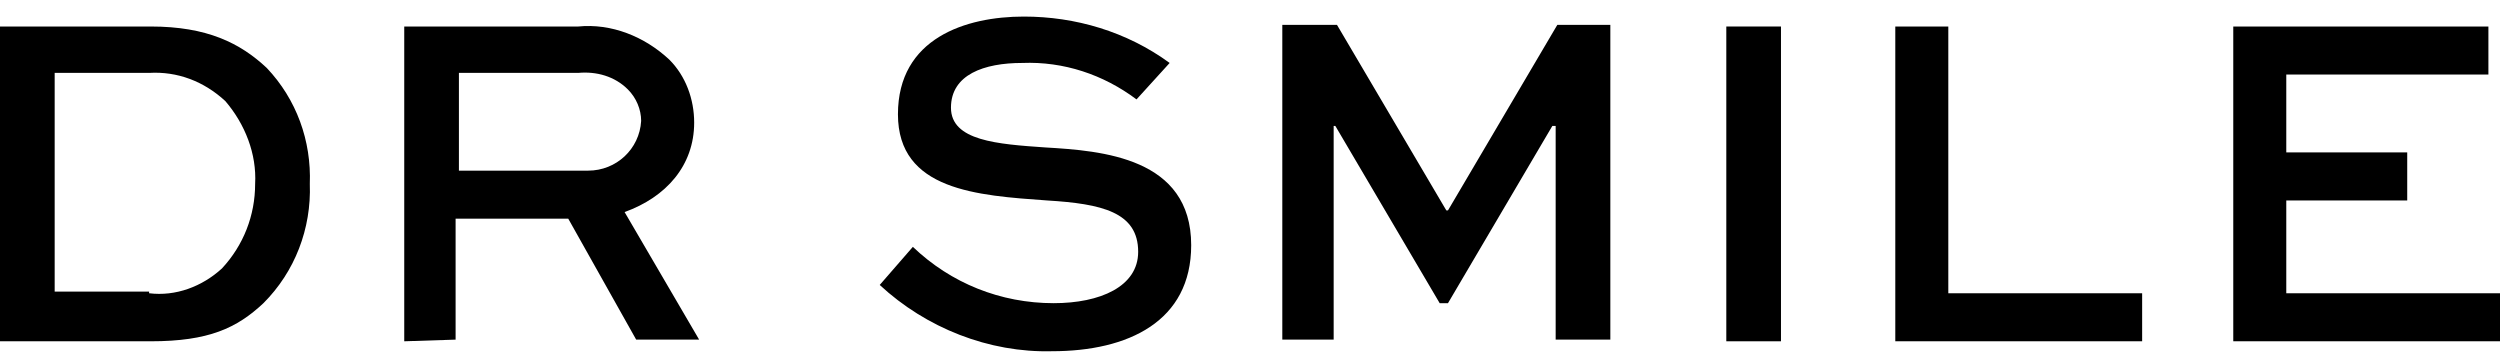 <?xml version="1.0" encoding="utf-8"?>
<!-- Generator: Adobe Illustrator 25.1.0, SVG Export Plug-In . SVG Version: 6.00 Build 0)  -->
<svg version="1.1" id="Layer_1" xmlns="http://www.w3.org/2000/svg" xmlns:xlink="http://www.w3.org/1999/xlink" x="0px" y="0px"
	 viewBox="0 0 150.9 21.8" style="enable-background:new 0 0 150.9 21.8;" xml:space="preserve">
<path d="M0,20.6v-19h9.1c3.4,0,5.4,1,7,2.5c1.8,1.9,2.7,4.4,2.6,7c0.1,2.7-0.9,5.3-2.8,7.2c-1.6,1.5-3.3,2.3-6.8,2.3L0,20.6z
	 M9,17.7c1.6,0.2,3.2-0.4,4.4-1.5c1.3-1.4,2-3.2,2-5.1c0.1-1.8-0.6-3.6-1.8-5C12.3,4.9,10.7,4.3,9,4.4H3.3v13.2H9V17.7z"/>
<path d="M24.4,20.6v-19h10.5c2-0.2,4,0.6,5.5,2c1,1,1.5,2.4,1.5,3.8c0,2.6-1.7,4.5-4.2,5.4l4.5,7.7h-3.8l-4.1-7.3h-6.8v7.3
	L24.4,20.6z M27.7,4.4v5.9h7.8c1.7,0,3.1-1.3,3.2-3c0-0.7-0.3-1.4-0.8-1.9c-0.8-0.8-1.9-1.1-3-1H27.7z"/>
<path d="M68.6,6c-2-1.5-4.4-2.3-6.9-2.2c-2.3,0-4.3,0.7-4.3,2.7s2.8,2.2,5.7,2.4c3.4,0.2,8.8,0.6,8.8,5.9c0,4.6-3.8,6.4-8.4,6.4
	c-3.8,0.1-7.6-1.4-10.4-4l2-2.3c2.3,2.2,5.3,3.4,8.5,3.4c2.8,0,5.1-1,5.1-3.1c0-2.4-2.2-2.9-5.5-3.1c-4.2-0.3-9-0.6-9-5.2
	S58.3,1,61.8,1c3.1,0,6.2,0.9,8.8,2.8L68.6,6z"/>
<path d="M93.9,20.6v-13h-0.2l-6.3,10.7h-0.5L80.6,7.6h-0.1v12.9h-3.1v-19h3.3l6.6,11.2h0.1L94,1.5h3.2v19h-3.3V20.6z"/>
<path d="M104.2,20.6v-19h3.3v19H104.2z"/>
<path d="M117.6,1.6v16.1h11.7v2.9h-14.9v-19L117.6,1.6z"/>
<path d="M145.3,12.1H138v5.6h12.9v2.9h-16.1v-19h15.4v2.9H138v4.7h7.3V12.1z"/>
</svg>

